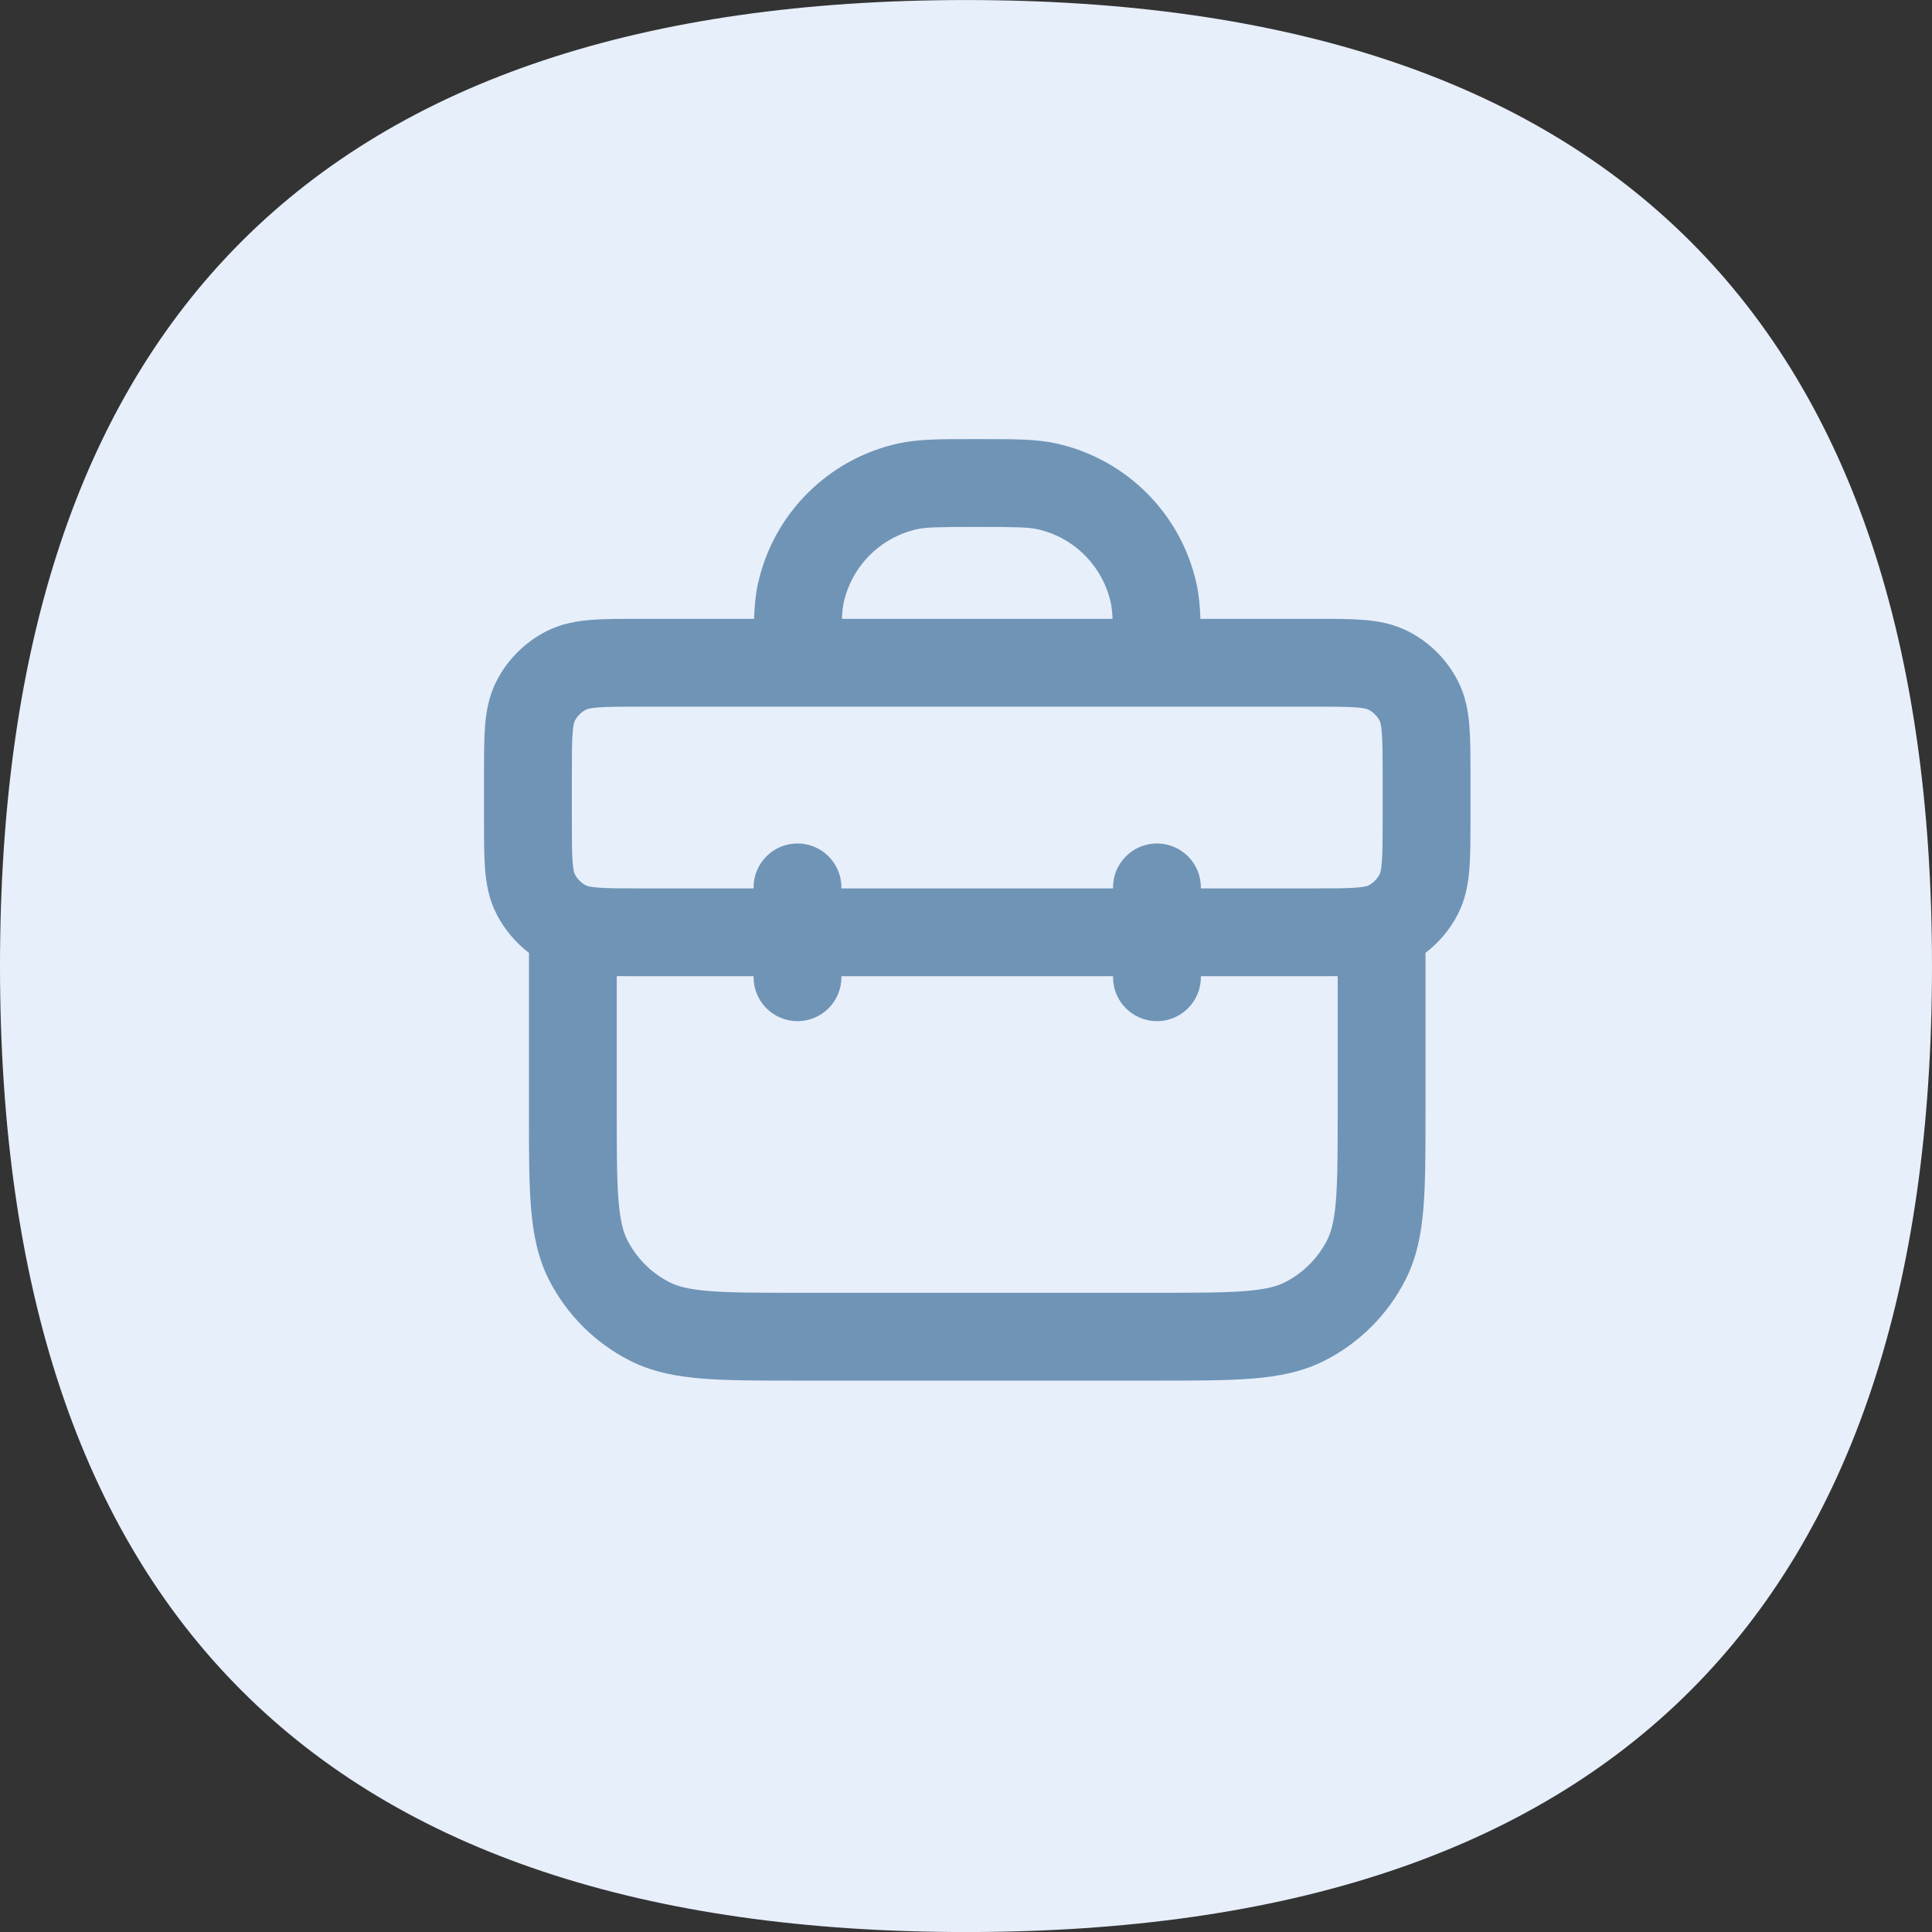 <?xml version="1.0" encoding="UTF-8"?> <svg xmlns="http://www.w3.org/2000/svg" width="55" height="55" viewBox="0 0 55 55" fill="none"><rect x="0" y="0" width="55" height="55" fill="#333333" stroke="none"/> <path d="M55 27.501C55 45.834 45.833 55.001 27.5 55.001C9.167 55.001 0 45.834 0 27.501C0 9.167 9.167 0.001 27.5 0.001C45.833 0.001 55 9.167 55 27.501Z" fill="#E7EFFB"></path> <path fill-rule="evenodd" clip-rule="evenodd" d="M27.672 12.501L27.82 12.501L27.968 12.501C28.861 12.5 29.511 12.5 30.078 12.626C32.065 13.069 33.618 14.621 34.06 16.609C34.128 16.913 34.16 17.241 34.174 17.617H37.41L37.456 17.617C37.977 17.617 38.441 17.617 38.826 17.648C39.237 17.682 39.666 17.758 40.086 17.971C40.697 18.283 41.195 18.78 41.506 19.392C41.72 19.811 41.795 20.241 41.829 20.652C41.861 21.037 41.861 21.5 41.861 22.021V22.067V23.341V23.387C41.861 23.908 41.861 24.372 41.829 24.757C41.795 25.168 41.72 25.597 41.506 26.017C41.284 26.453 40.967 26.831 40.581 27.126V31.653V31.705V31.705V31.705V31.705V31.705C40.581 32.781 40.581 33.664 40.523 34.382C40.462 35.126 40.332 35.803 40.009 36.437C39.506 37.424 38.703 38.227 37.715 38.731C37.081 39.053 36.405 39.184 35.66 39.244C34.942 39.303 34.059 39.303 32.984 39.303H32.984H32.983H32.983H32.983H32.931H22.708H22.656H22.656H22.656H22.656H22.656C21.58 39.303 20.697 39.303 19.979 39.244C19.235 39.184 18.558 39.053 17.925 38.731C16.937 38.227 16.134 37.424 15.63 36.437C15.308 35.803 15.178 35.126 15.117 34.382C15.058 33.664 15.058 32.781 15.058 31.705L15.058 31.653V27.126C14.673 26.831 14.356 26.453 14.133 26.017C13.919 25.597 13.844 25.168 13.81 24.757C13.779 24.372 13.779 23.908 13.779 23.387V23.387L13.779 23.341V22.067L13.779 22.021V22.021C13.779 21.5 13.779 21.037 13.81 20.652C13.844 20.241 13.919 19.811 14.133 19.392C14.445 18.78 14.942 18.283 15.554 17.971C15.973 17.758 16.403 17.682 16.814 17.648C17.199 17.617 17.662 17.617 18.183 17.617L18.229 17.617H21.466C21.48 17.241 21.511 16.913 21.579 16.609C22.022 14.621 23.574 13.069 25.562 12.626C26.129 12.5 26.778 12.5 27.672 12.501ZM23.968 17.617H31.672C31.662 17.405 31.646 17.27 31.62 17.153C31.388 16.112 30.575 15.298 29.534 15.066C29.273 15.008 28.924 15.001 27.82 15.001C26.715 15.001 26.367 15.008 26.105 15.066C25.064 15.298 24.251 16.112 24.019 17.153C23.993 17.27 23.977 17.405 23.968 17.617ZM17.558 27.789L17.558 31.653C17.558 32.794 17.559 33.574 17.608 34.178C17.657 34.768 17.745 35.079 17.858 35.301C18.122 35.819 18.542 36.24 19.06 36.503C19.282 36.617 19.593 36.705 20.183 36.753C20.787 36.802 21.567 36.803 22.708 36.803H32.931C34.072 36.803 34.852 36.802 35.457 36.753C36.047 36.705 36.358 36.617 36.58 36.503C37.097 36.24 37.518 35.819 37.782 35.301C37.895 35.079 37.983 34.768 38.031 34.178C38.08 33.574 38.081 32.794 38.081 31.653V27.789C37.884 27.791 37.675 27.791 37.456 27.791H37.456L37.41 27.791H34.186V27.82C34.186 28.511 33.626 29.07 32.936 29.07C32.246 29.07 31.686 28.511 31.686 27.82V27.791H23.953V27.82C23.953 28.511 23.394 29.07 22.703 29.07C22.013 29.07 21.453 28.511 21.453 27.82V27.791H18.229L18.183 27.791H18.183C17.964 27.791 17.755 27.791 17.558 27.789ZM23.953 25.291V25.262C23.953 24.572 23.394 24.012 22.703 24.012C22.013 24.012 21.453 24.572 21.453 25.262V25.291H18.229C17.648 25.291 17.288 25.29 17.017 25.268C16.763 25.247 16.698 25.214 16.689 25.21L16.689 25.21C16.547 25.138 16.433 25.023 16.361 24.882L16.361 24.882C16.356 24.873 16.323 24.808 16.302 24.553C16.28 24.282 16.279 23.922 16.279 23.341V22.067C16.279 21.486 16.28 21.126 16.302 20.855C16.323 20.601 16.356 20.536 16.361 20.527L16.361 20.526C16.433 20.385 16.547 20.271 16.689 20.199L16.689 20.199C16.698 20.194 16.763 20.161 17.017 20.14C17.288 20.118 17.648 20.117 18.229 20.117L37.41 20.117C37.991 20.117 38.352 20.118 38.622 20.14C38.877 20.161 38.942 20.194 38.951 20.199L38.951 20.199C39.092 20.271 39.207 20.385 39.279 20.526L39.279 20.527C39.283 20.536 39.317 20.601 39.337 20.855C39.359 21.126 39.361 21.486 39.361 22.067V23.341C39.361 23.922 39.359 24.282 39.337 24.553C39.317 24.808 39.283 24.873 39.279 24.882L39.279 24.882C39.207 25.023 39.092 25.138 38.951 25.21L38.951 25.21C38.942 25.214 38.877 25.247 38.622 25.268C38.352 25.29 37.991 25.291 37.41 25.291H34.186V25.262C34.186 24.572 33.626 24.012 32.936 24.012C32.246 24.012 31.686 24.572 31.686 25.262V25.291H23.953Z" fill="#6F94B6"></path> </svg> 